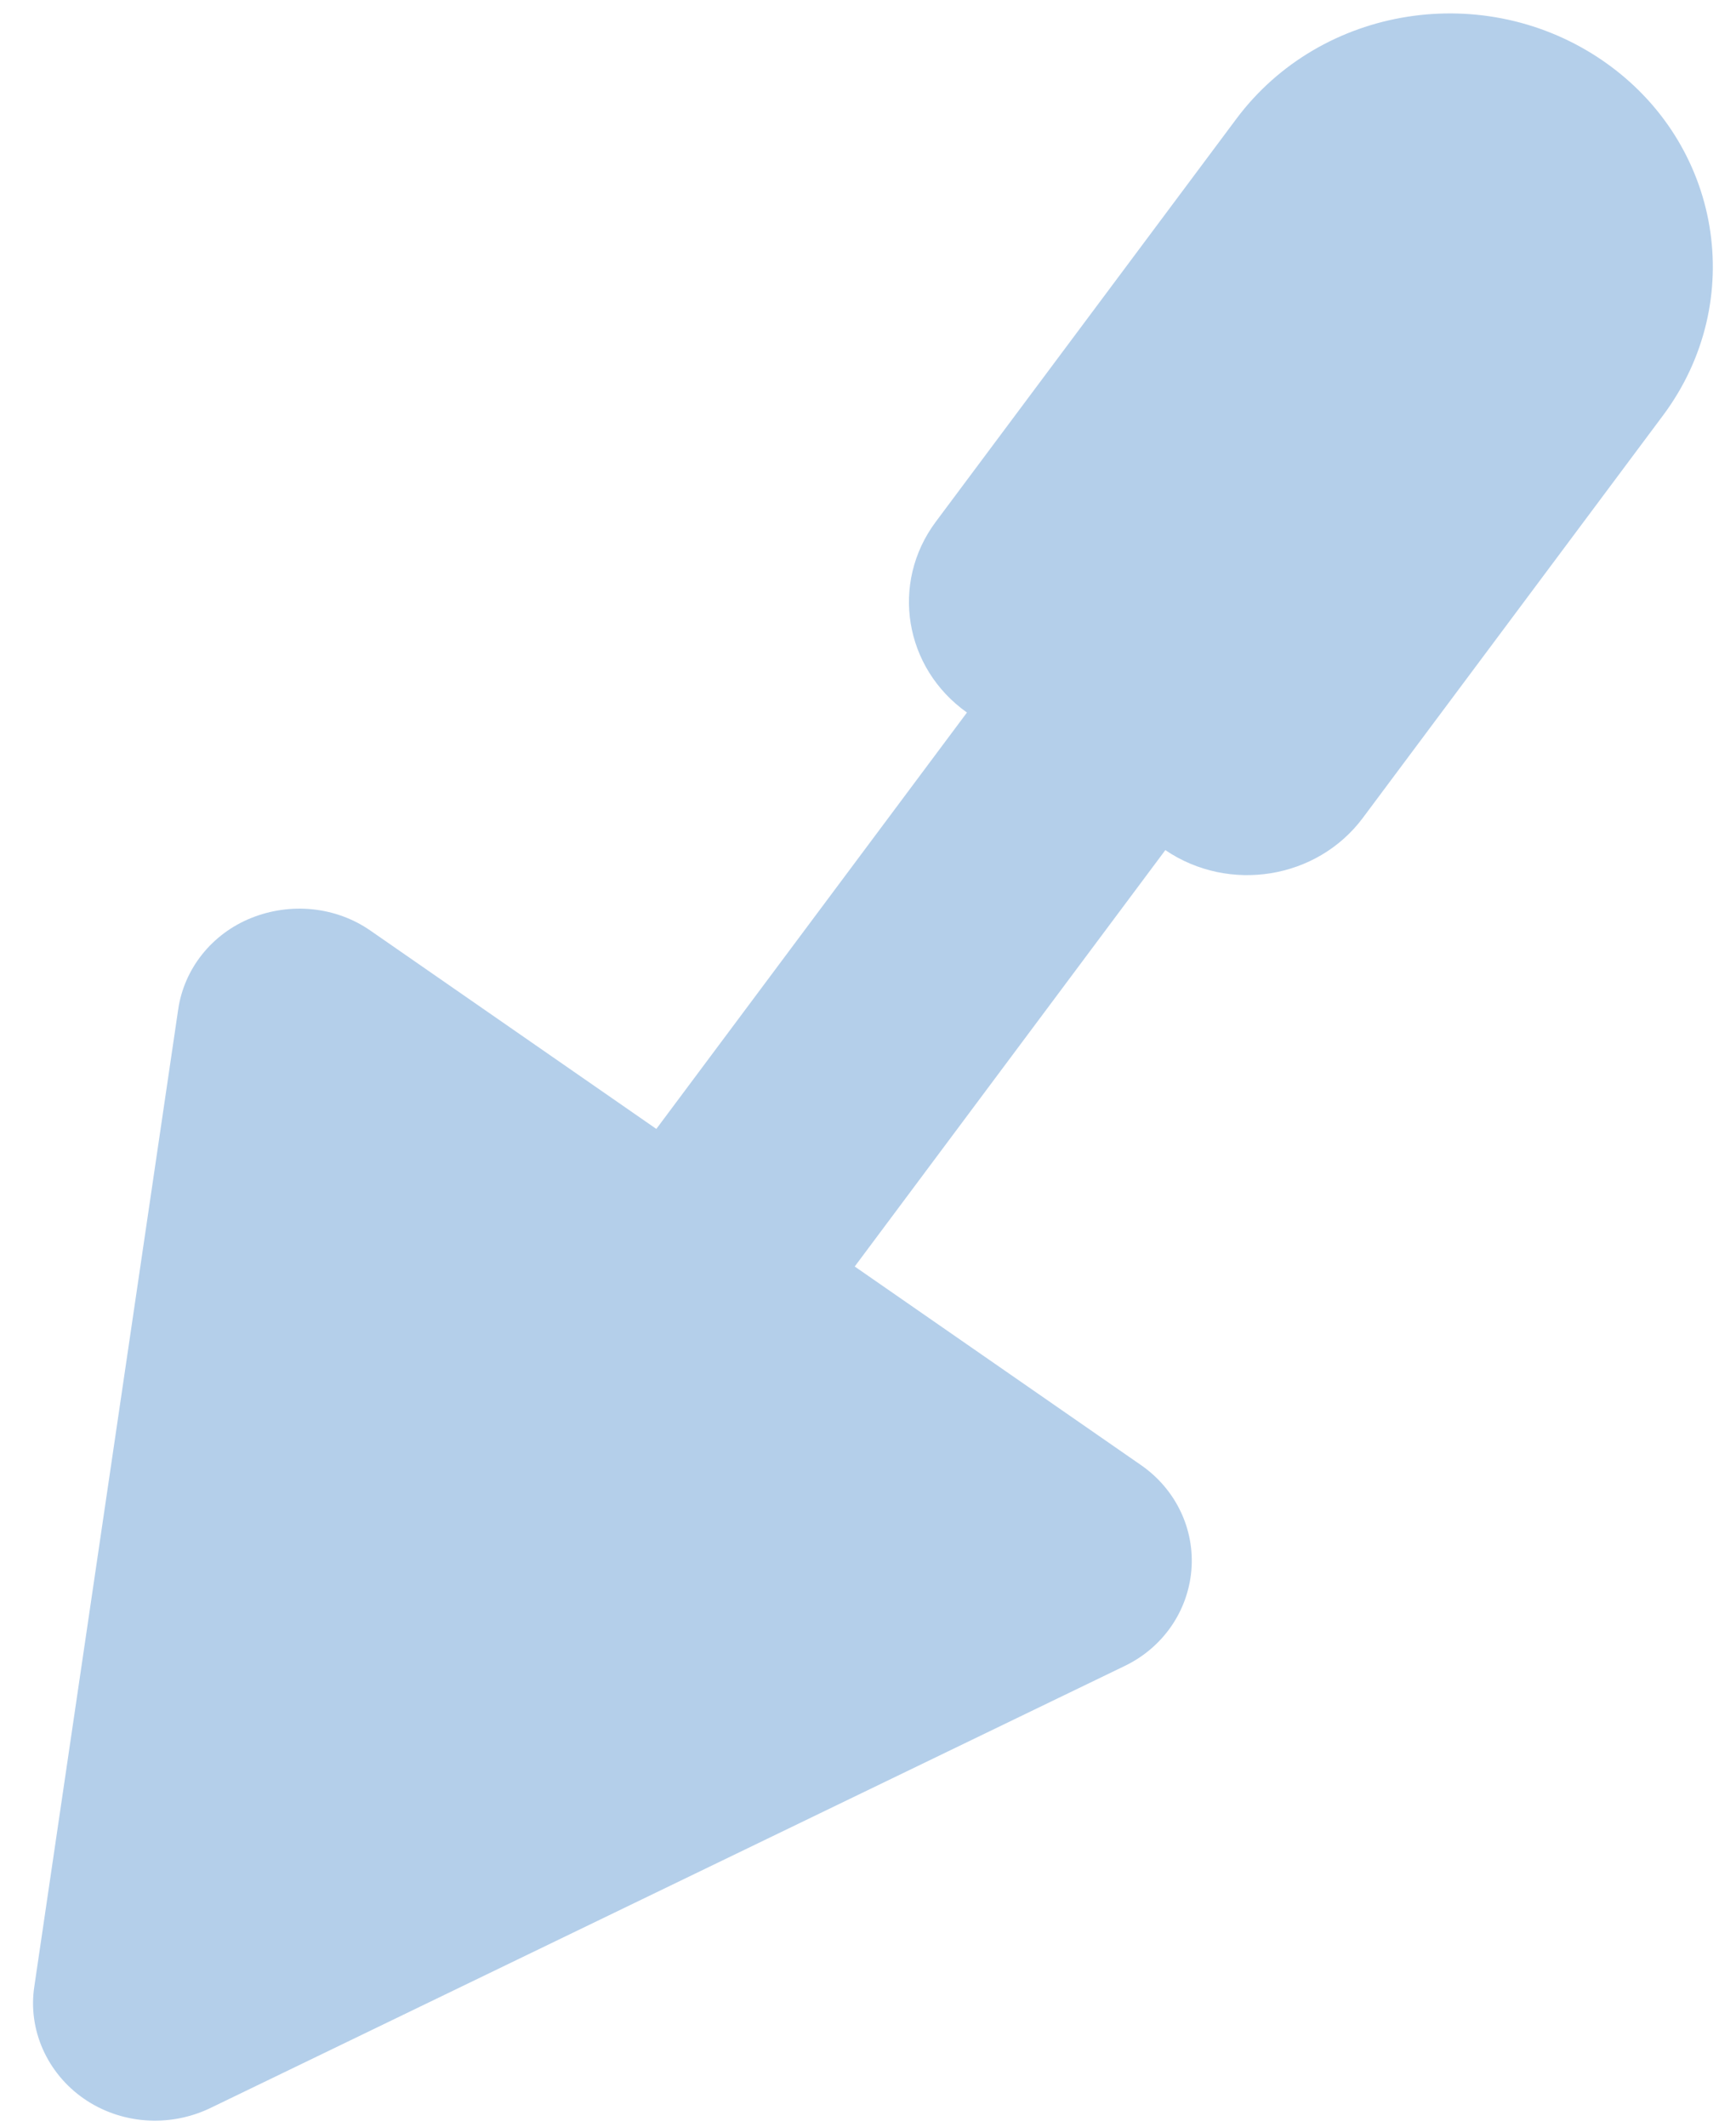 <svg width="40" height="49" viewBox="0 0 40 49" fill="none" xmlns="http://www.w3.org/2000/svg">
<path d="M26.851 19.581L19.694 29.172L26.293 33.748C27.09 34.301 27.531 35.219 27.451 36.167C27.371 37.115 26.792 37.953 25.91 38.375L4.837 48.56C3.897 49.008 2.779 48.926 1.932 48.339C1.084 47.751 0.638 46.748 0.791 45.754L4.105 23.256C4.24 22.316 4.878 21.511 5.787 21.145C6.696 20.779 7.737 20.881 8.534 21.434L15.123 26.003L22.28 16.412C20.833 15.386 20.51 13.428 21.562 12.018L28.487 2.738C30.439 0.122 34.221 -0.474 36.944 1.407C39.667 3.288 40.276 6.935 38.325 9.56L31.401 18.84C30.348 20.25 28.32 20.578 26.851 19.581Z" fill="#B4CFEA"/>
</svg>
